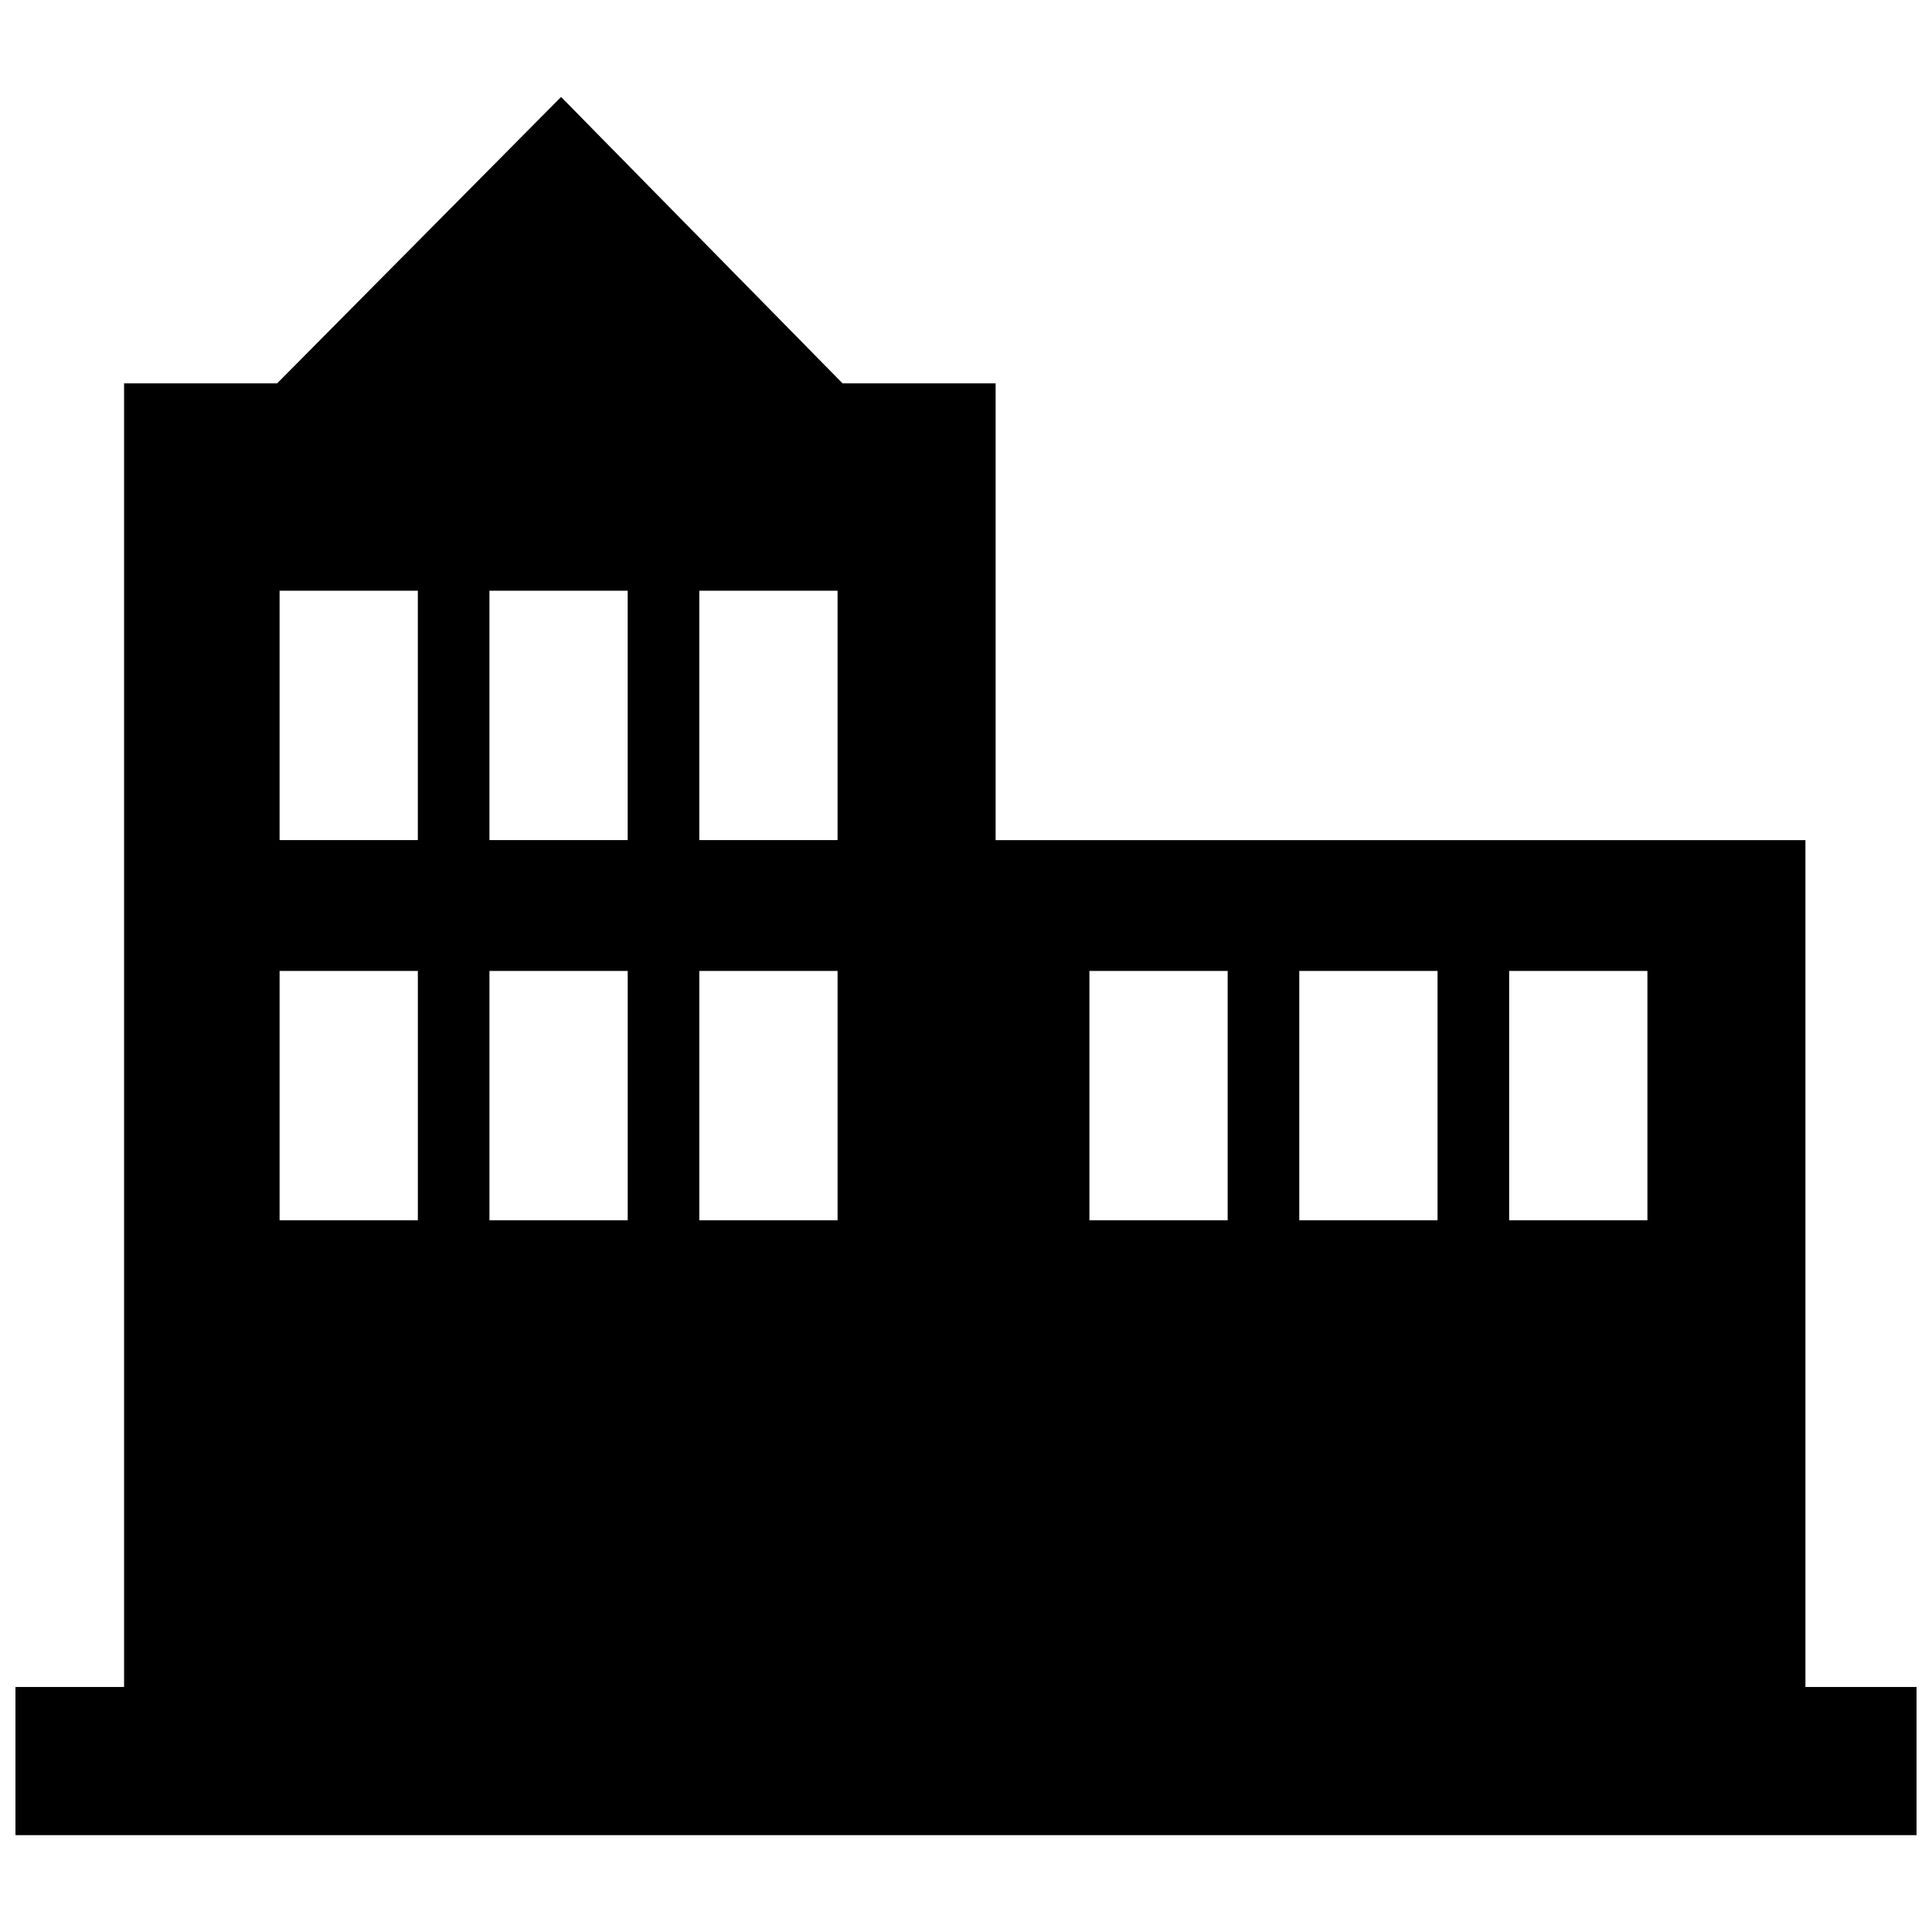 <?xml version="1.0" encoding="UTF-8"?>
<!-- Uploaded to: SVG Repo, www.svgrepo.com, Generator: SVG Repo Mixer Tools -->
<svg width="800px" height="800px" version="1.1" viewBox="144 144 512 512" xmlns="http://www.w3.org/2000/svg">
 <defs>
  <clipPath id="a">
   <path d="m148.09 169h503.81v462h-503.81z"/>
  </clipPath>
 </defs>
 <g clip-path="url(#a)">
  <path d="m176.88 245.59h40.566l75.246-75.898 74.59 75.898h40.566v121.05h214.61v224.43h29.445v39.258h-503.81v-39.258h28.789v-345.47zm367.06 155.72h36.641v66.086h-36.641zm-55.617 0h36.641v66.086h-36.641zm-55.617 0h36.641v66.086h-36.641zm-103.38 0h36.641v66.086h-36.641zm-55.617 0h36.641v66.086h-36.641zm-55.617 0h36.641v66.086h-36.641zm111.23-100.76h36.641v66.086h-36.641zm-55.617 0h36.641v66.086h-36.641zm-55.617 0h36.641v66.086h-36.641z" fill-rule="evenodd"/>
 </g>
</svg>